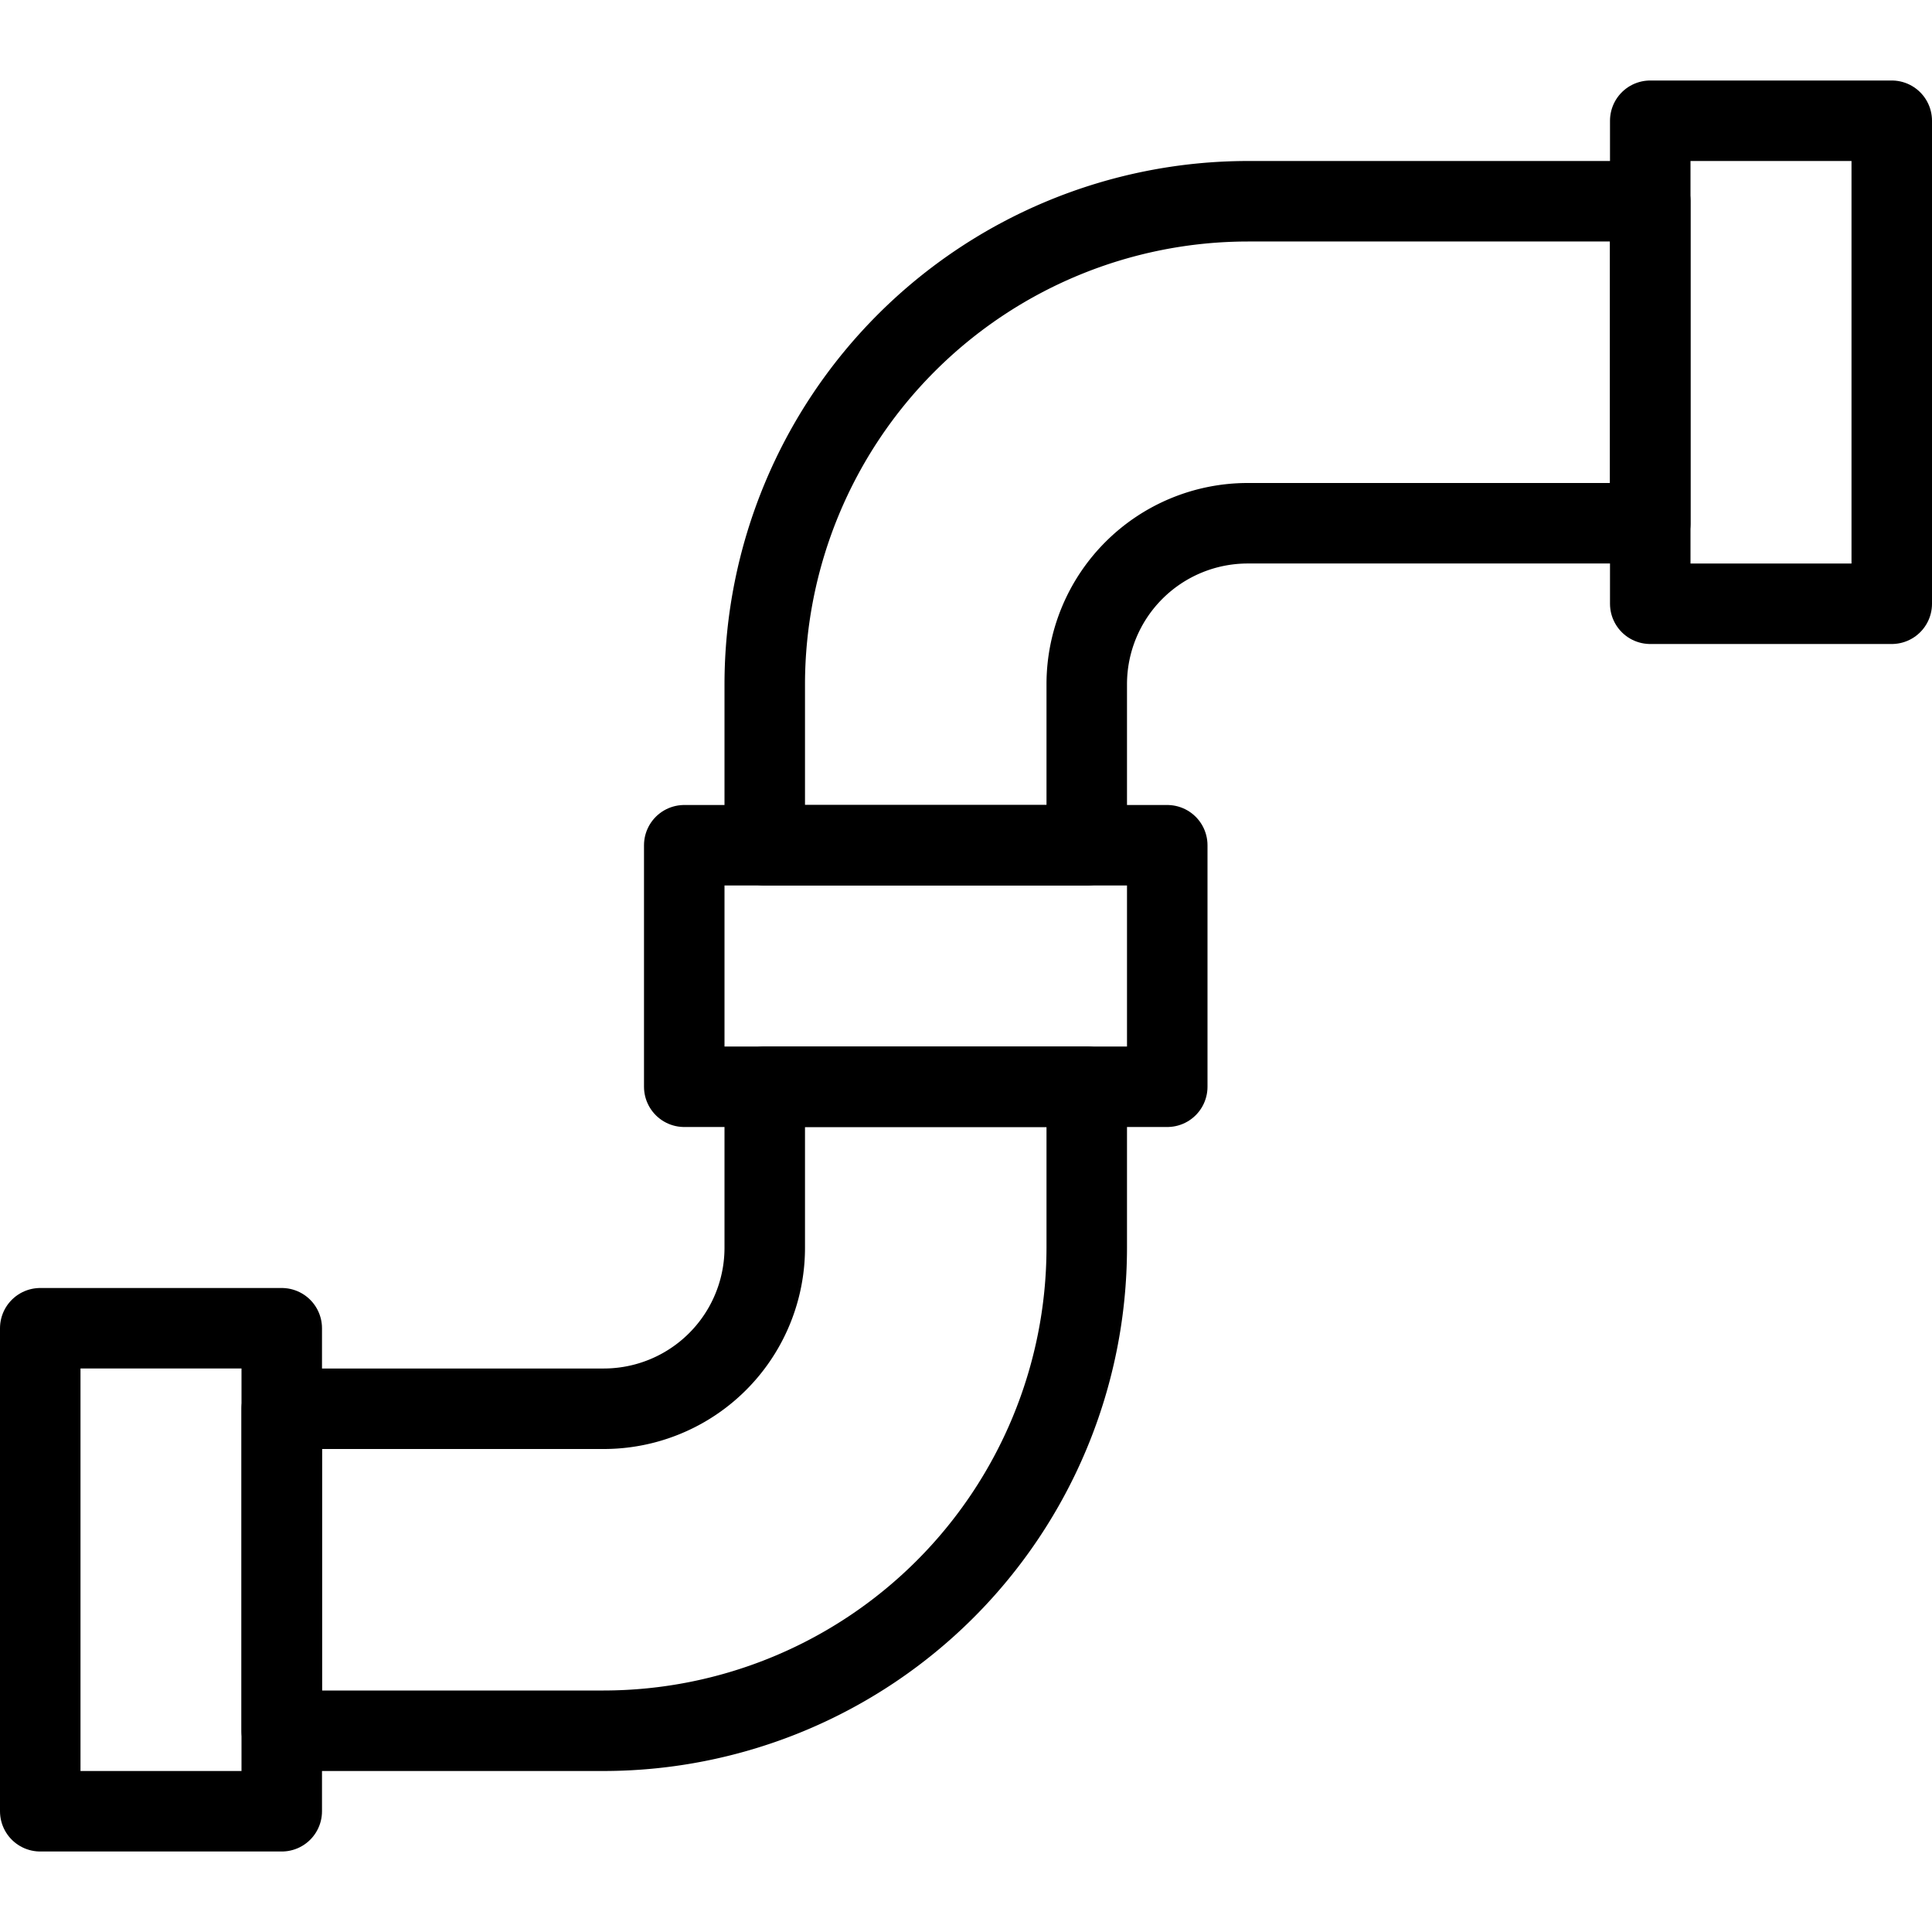 <svg viewBox="0 0 48 48" height="48" width="48" xmlns="http://www.w3.org/2000/svg"><g transform="matrix(2,0,0,2,0,0)"><path d="M0.500 16.500 L3.500 16.500 L3.500 22.500 L0.500 22.500 Z" fill="none" stroke="#000000" stroke-linecap="round" stroke-linejoin="round"></path><path d="M20.500 1.500 L23.500 1.500 L23.500 7.500 L20.500 7.500 Z" fill="none" stroke="#000000" stroke-linecap="round" stroke-linejoin="round"></path><path d="M7.5,17.5h-4v4h4a6.006,6.006,0,0,0,6-6v-2h-4v2A2,2,0,0,1,7.5,17.5Z" fill="none" stroke="#000000" stroke-linecap="round" stroke-linejoin="round"></path><path d="M15.5,2.5a6.006,6.006,0,0,0-6,6v2h4v-2a2,2,0,0,1,2-2h5v-4Z" fill="none" stroke="#000000" stroke-linecap="round" stroke-linejoin="round"></path><path d="M8.500 10.500 L14.500 10.500 L14.500 13.500 L8.500 13.500 Z" fill="none" stroke="#000000" stroke-linecap="round" stroke-linejoin="round"></path></g></svg>